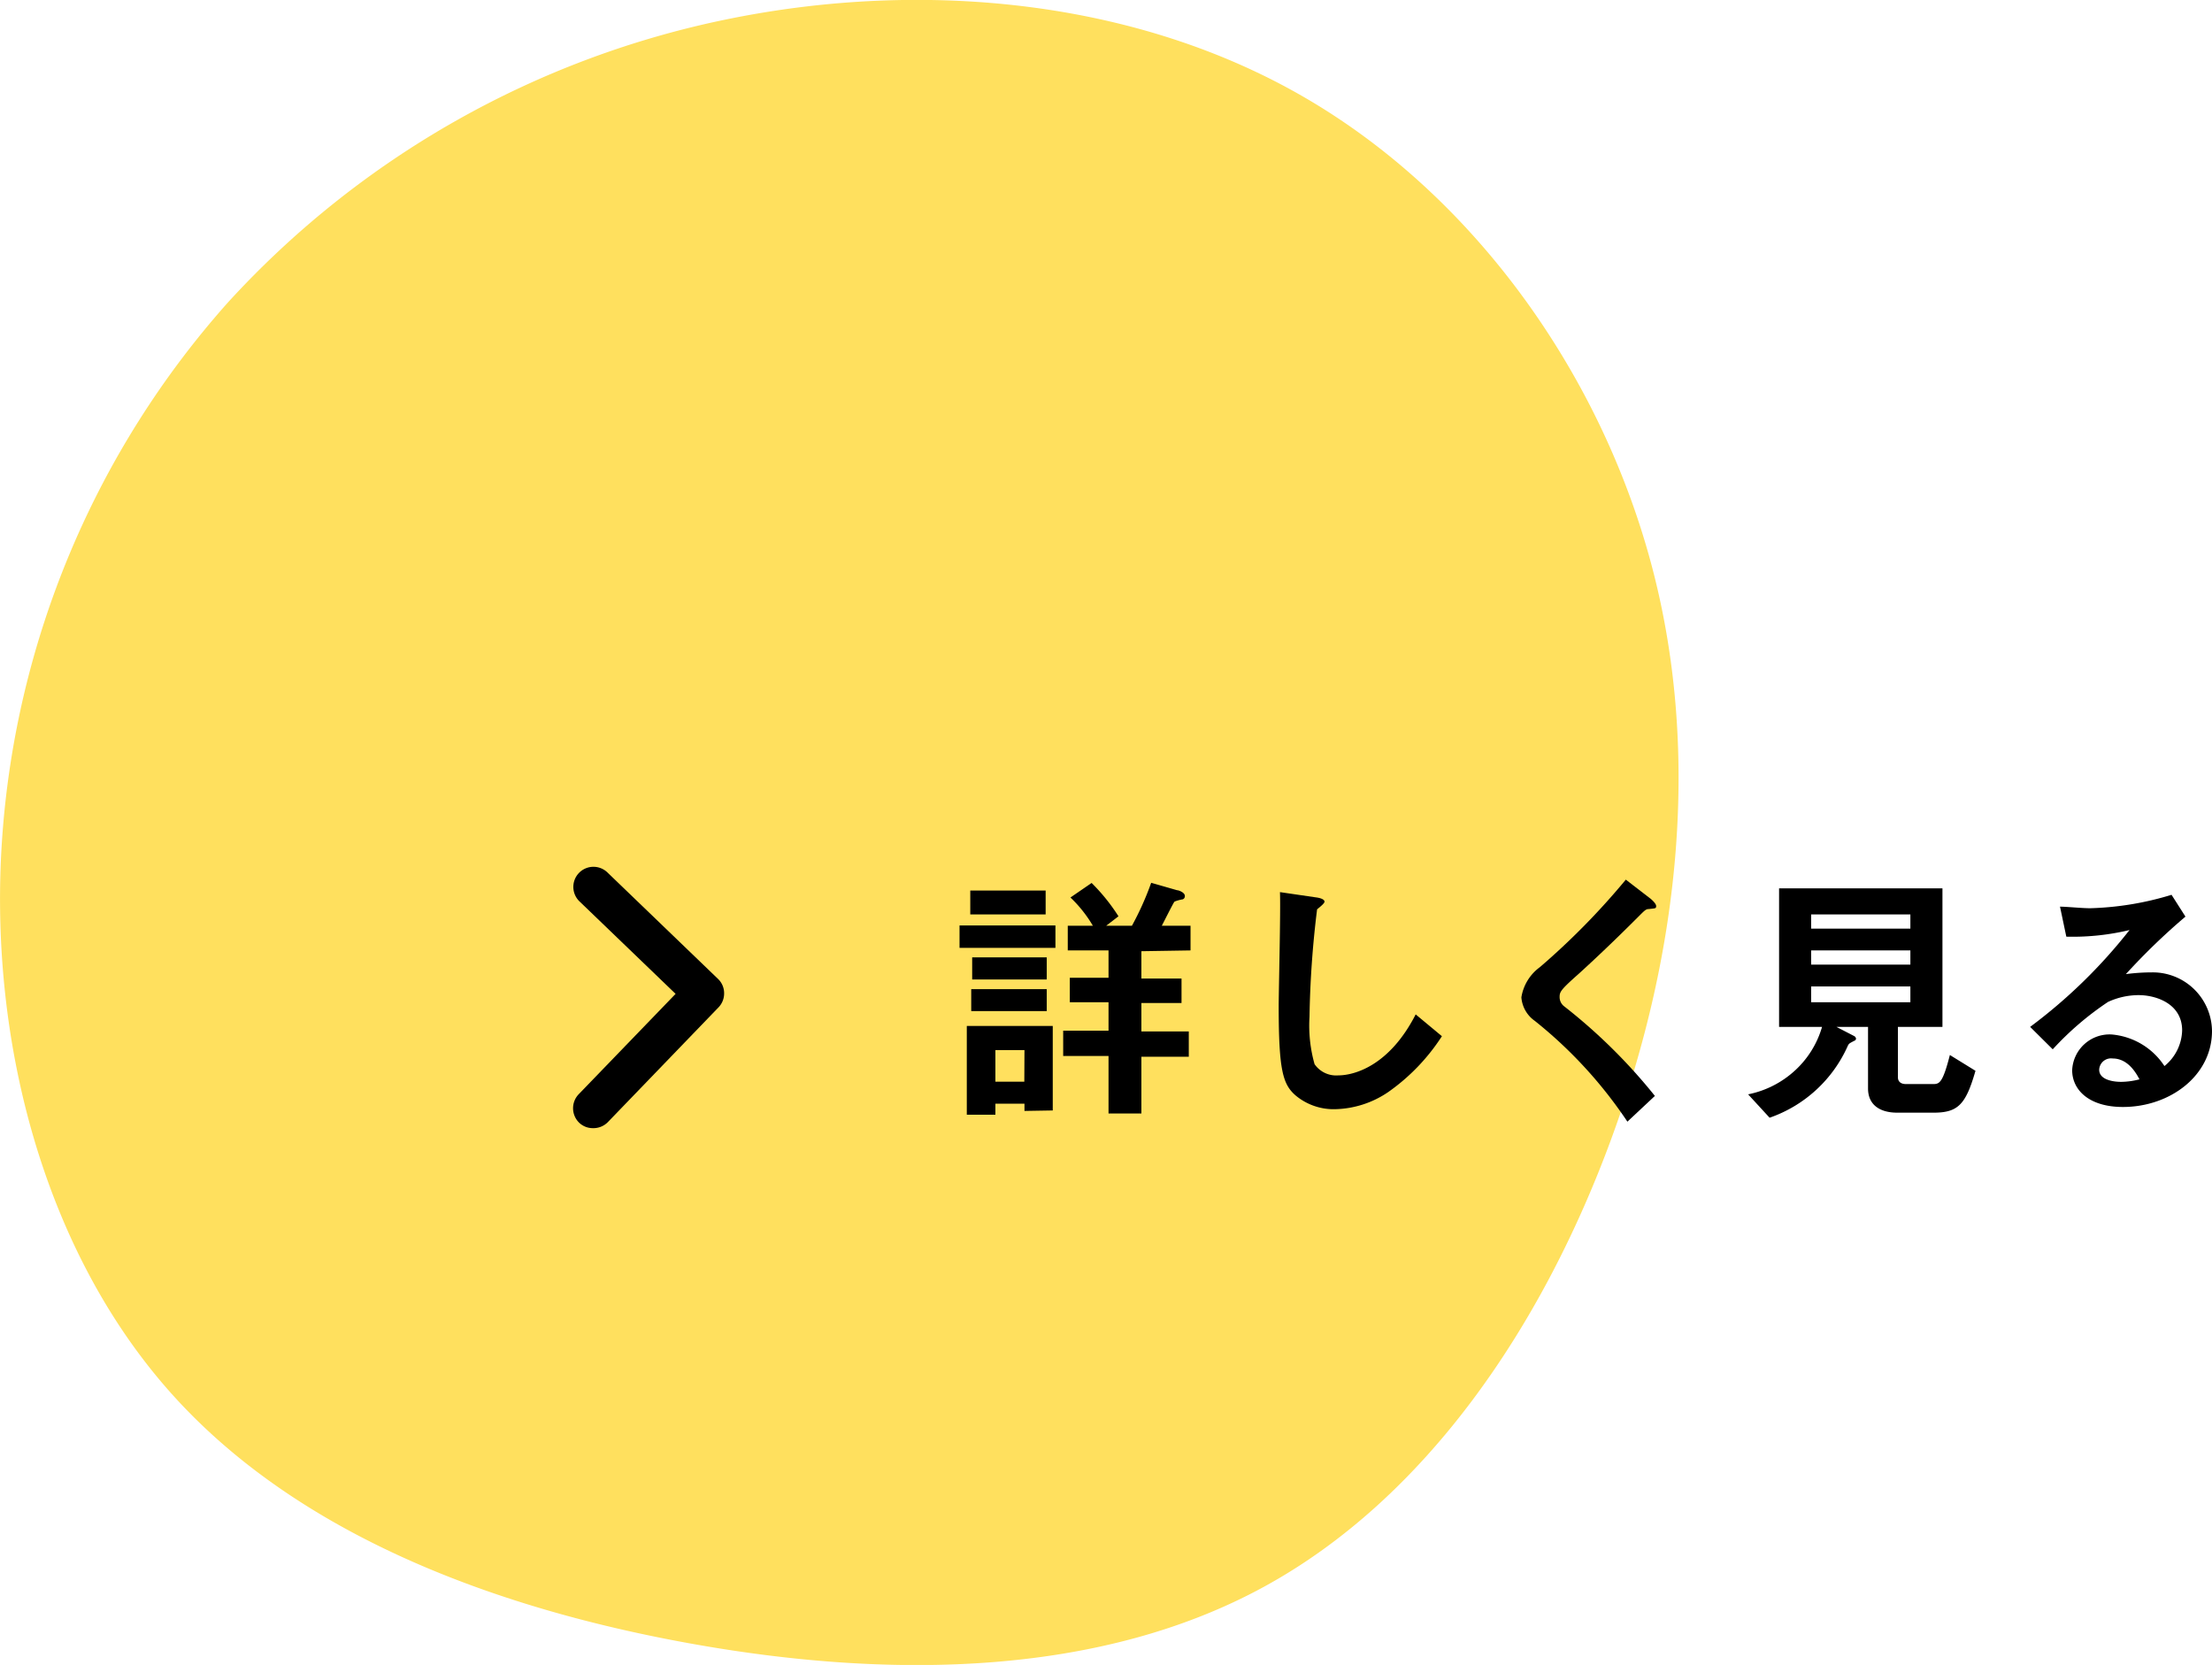 <?xml version="1.0" encoding="UTF-8"?>
<svg xmlns="http://www.w3.org/2000/svg" viewBox="0 0 140 105.39">
  <defs>
    <style>.cls-1{fill:#ffe05e;}</style>
  </defs>
  <g id="レイヤー_2" data-name="レイヤー 2">
    <g id="文字">
      <path class="cls-1" d="M46.26,1.17C58.58-1.3,72,0,82.64,6.21s18.51,17.28,21.78,29.16,1.93,24.81-2.43,36.69S90.27,94.83,80,100.44s-23.36,5.9-36.14,3.62S18.55,97,10.61,87.94-.75,65.57.14,53A56.92,56.92,0,0,1,14.43,19.14,58.69,58.69,0,0,1,46.26,1.17Z"></path>
    </g>
    <g id="詳しく見る">
      <path d="M60.73,60V58.58H66.8V60Zm4.11,10.32v-.46H63v.7H61.19V64.94h5.44v5.35ZM61.41,57.88V56.37h4.77v1.51ZM61.47,64V62.61h4.78V64ZM61.53,62v-1.4h4.72V62Zm3.31,4.47H63v2h1.83Zm7.4-6.26v1.73h2.54v1.55H72.24v1.8h3v1.6h-3v3.59H70.16V66.84H67.29v-1.6h2.87v-1.8H67.71V61.89h2.45V60.16H67.58V58.6h1.59a8.22,8.22,0,0,0-1.42-1.79l1.34-.92A12.13,12.13,0,0,1,70.79,58l-.78.6h1.63a18.64,18.64,0,0,0,1.22-2.72l1.64.47c.1,0,.49.14.49.36a.21.21,0,0,1-.14.22c-.07,0-.46.1-.52.15s-.67,1.28-.8,1.52h1.82v1.56Z"></path>
      <path d="M87.87,69.12a6.2,6.2,0,0,1-3.38,1.09A3.75,3.75,0,0,1,82,69.34c-.8-.7-1.07-1.56-1.07-5.64,0-1,.13-6.09.08-7.23l2.26.33c.41.05.56.17.56.27s-.2.27-.47.49a62.93,62.93,0,0,0-.48,6.8,9,9,0,0,0,.32,3,1.66,1.66,0,0,0,1.5.71c1,0,3.23-.59,4.9-3.86l1.66,1.38A12.79,12.79,0,0,1,87.87,69.12Z"></path>
      <path d="M104.37,57.54c-.2,0-.26.07-.7.51s-2,2-3.75,3.59c-1.13,1-1.21,1.14-1.21,1.46a.73.73,0,0,0,.29.6,34.9,34.9,0,0,1,5.74,5.67L103,71a28.15,28.15,0,0,0-5.86-6.38,2,2,0,0,1-.85-1.49,2.93,2.93,0,0,1,1.17-1.91,45.81,45.81,0,0,0,5.44-5.54l1.57,1.21s.35.29.35.46S104.76,57.49,104.37,57.54Z"></path>
      <path d="M122.38,70.43h-2.3c-1.12,0-1.85-.51-1.85-1.53V65h-2l1.12.58a.22.22,0,0,1,.12.17.15.15,0,0,1-.11.13c-.32.17-.34.17-.42.34A8.44,8.44,0,0,1,112,70.75l-1.36-1.48a6.17,6.17,0,0,0,3-1.54A6,6,0,0,0,115.32,65H112.6V56.23h10.34V65h-2.82v3.18c0,.32.23.44.51.44h1.68c.42,0,.63,0,1.1-1.84l1.62,1C124.42,69.9,123.94,70.43,122.38,70.43Zm-1.47-12.55h-6.28v.9h6.28Zm0,2.28h-6.28v.9h6.28Zm0,2.28h-6.28v1h6.28Z"></path>
      <path d="M134.36,70.07c-2.13,0-3.21-1.07-3.21-2.33a2.37,2.37,0,0,1,2.49-2.26,4.44,4.44,0,0,1,3.35,2,3,3,0,0,0,1.12-2.26c0-1.68-1.64-2.23-2.75-2.23a4.64,4.64,0,0,0-1.94.43,19.15,19.15,0,0,0-3.5,3L128.49,65a33.15,33.15,0,0,0,6.29-6.13,15.45,15.45,0,0,1-4,.42l-.4-1.9c.41,0,1.38.1,1.91.1a19.28,19.28,0,0,0,5.15-.85l.88,1.38a41.05,41.05,0,0,0-3.77,3.64,12.81,12.81,0,0,1,1.65-.11A3.75,3.75,0,0,1,140,65.26C140,68.08,137.35,70.07,134.36,70.07ZM133.71,67a.75.75,0,0,0-.85.71c0,.6.78.77,1.4.77a4.79,4.79,0,0,0,1.15-.16C135.19,67.91,134.68,67,133.71,67Z"></path>
      <path d="M37.52,71.41a1.24,1.24,0,0,1-.88-.36,1.28,1.28,0,0,1,0-1.8l6.12-6.34-6.08-5.85a1.27,1.27,0,0,1,1.76-1.84l7,6.74a1.24,1.24,0,0,1,.39.9,1.26,1.26,0,0,1-.35.9l-7,7.26A1.28,1.28,0,0,1,37.52,71.41Z"></path>
    </g>
  </g>
</svg>

